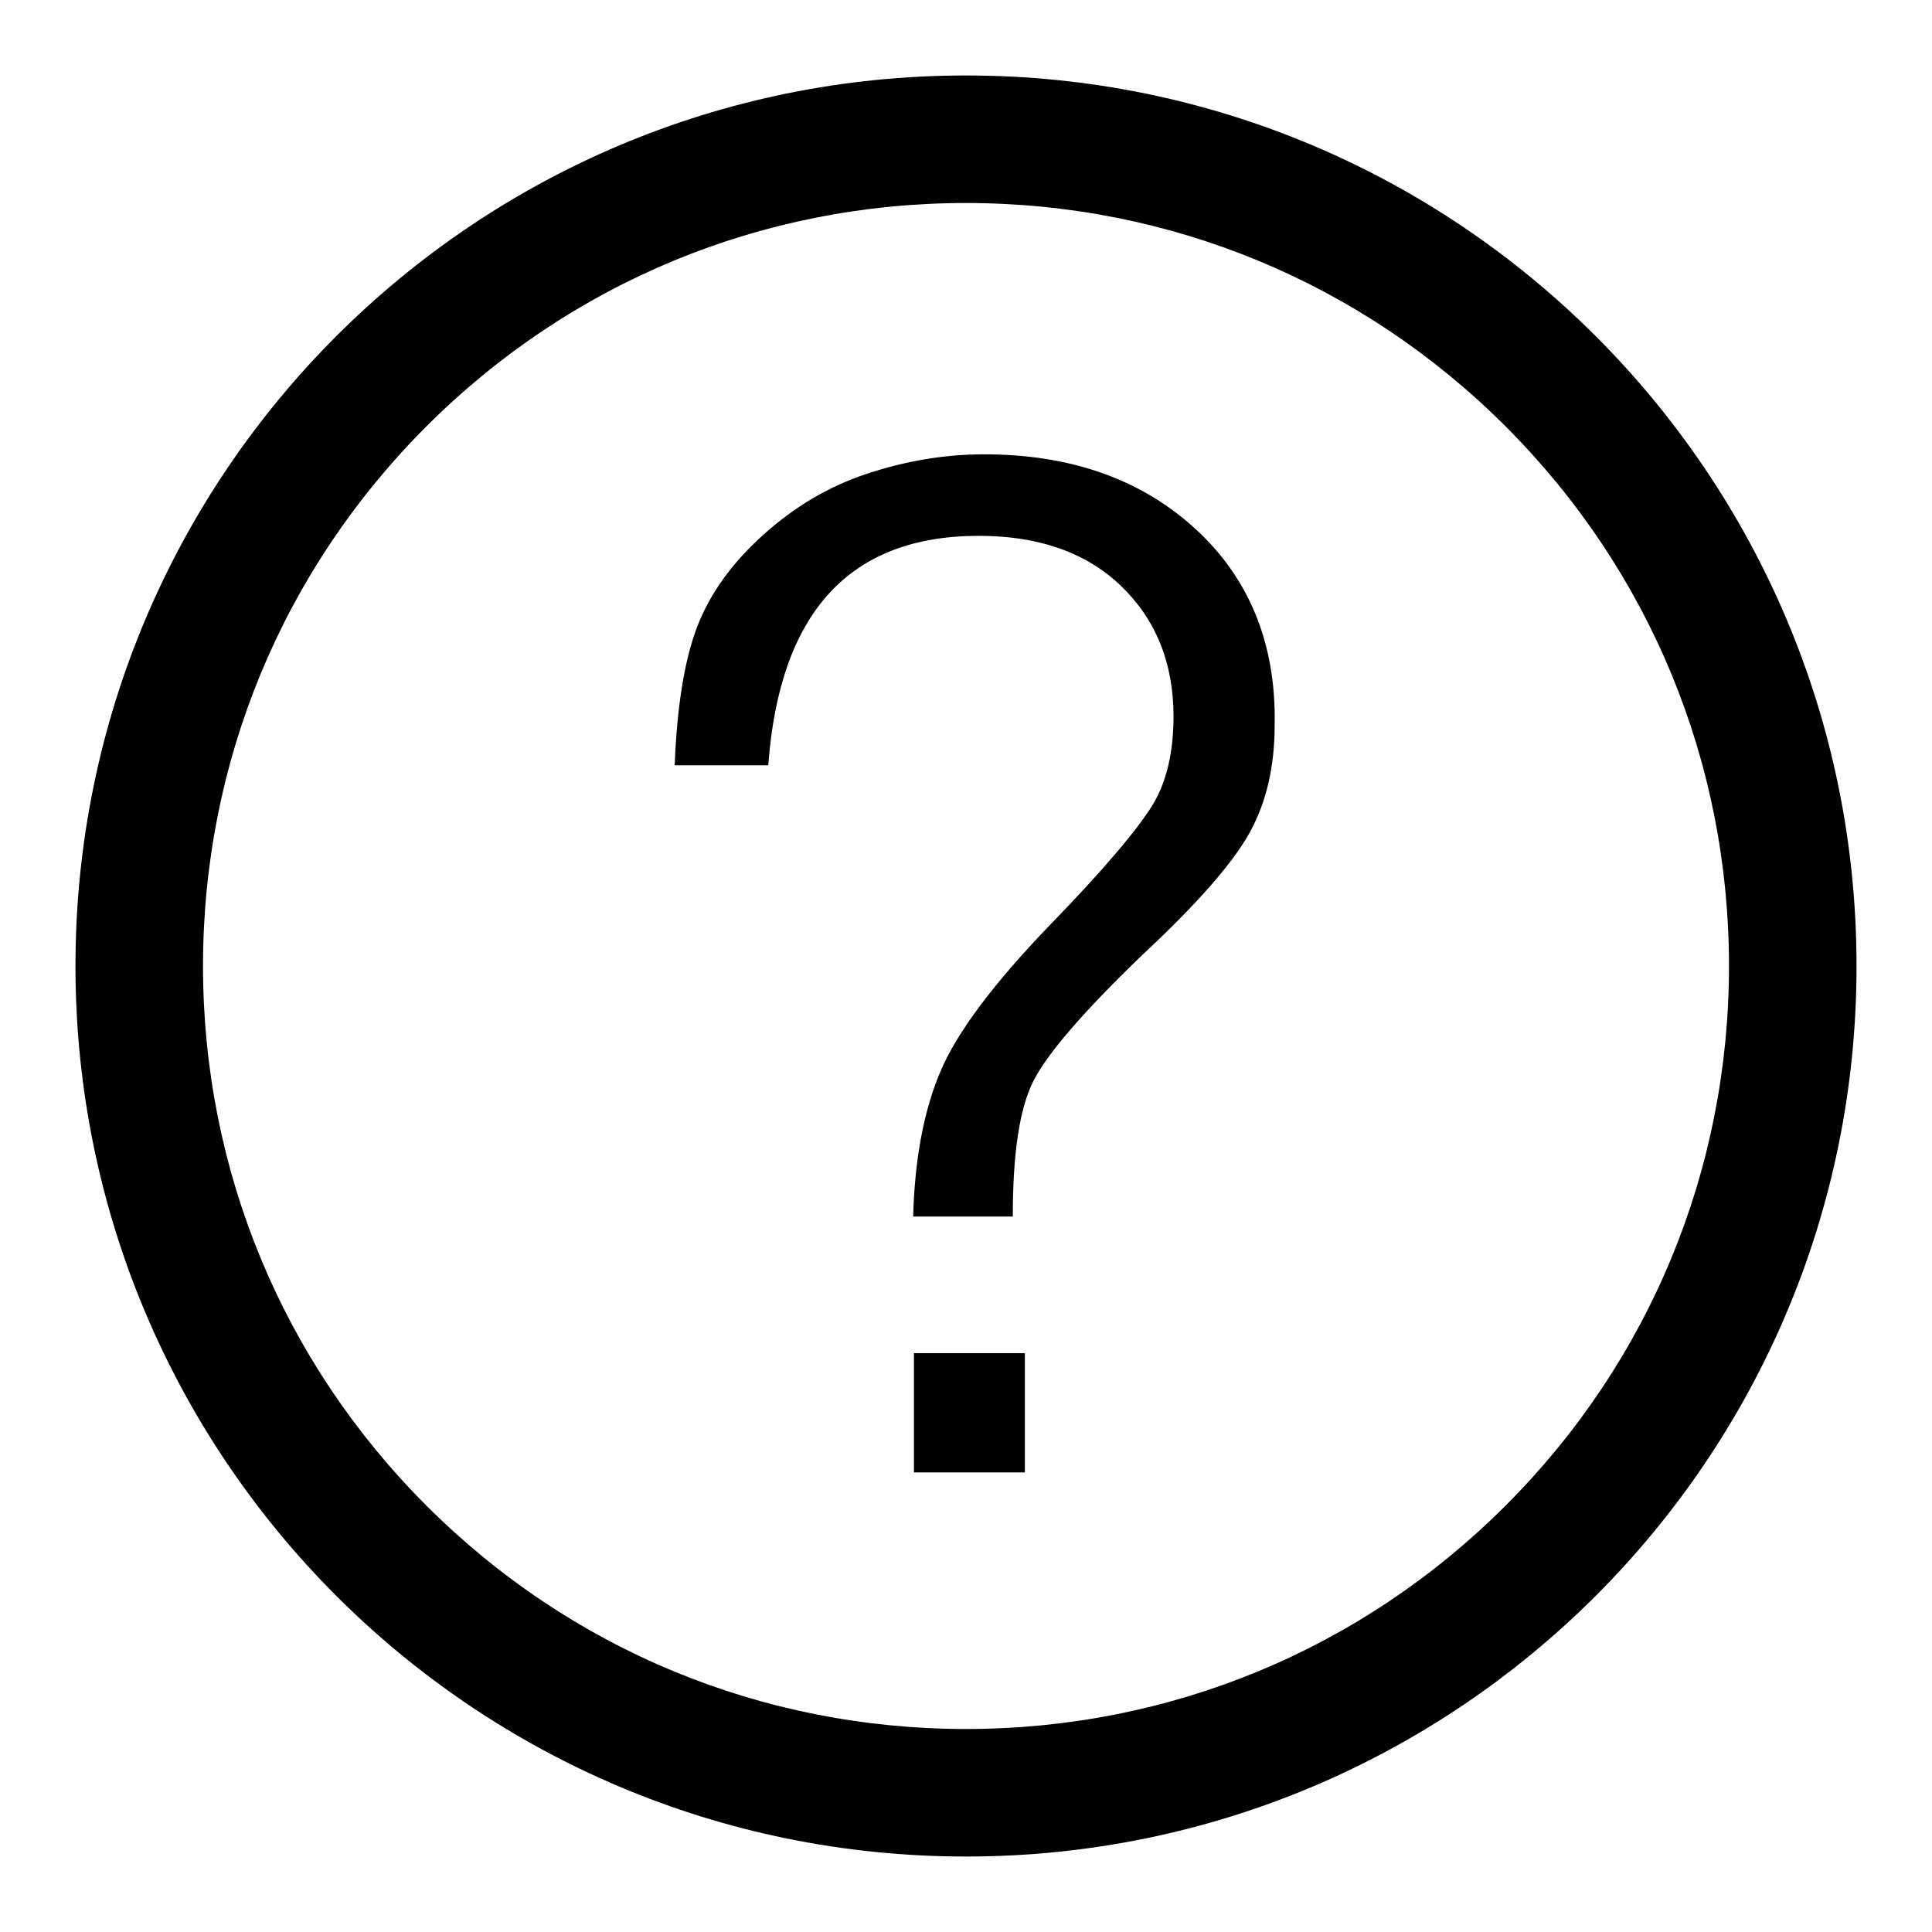 <?xml version="1.0" encoding="utf-8"?>
<!-- Svg Vector Icons : http://www.onlinewebfonts.com/icon -->
<!DOCTYPE svg PUBLIC "-//W3C//DTD SVG 1.1//EN" "http://www.w3.org/Graphics/SVG/1.1/DTD/svg11.dtd">
<svg version="1.1" xmlns="http://www.w3.org/2000/svg" xmlns:xlink="http://www.w3.org/1999/xlink" x="0px" y="0px" viewBox="0 0 256 256" enable-background="new 0 0 256 256" xml:space="preserve">
<g><g><path fill="#000000" d="M128,10C62.8,10,10,62.8,10,128c0,65.2,52.8,118,118,118c65.2,0,118-52.8,118-118C246,62.8,193.2,10,128,10z M199.5,199.5c-19.1,19.1-44.5,29.6-71.5,29.6s-52.4-10.5-71.5-29.6C37.4,180.4,26.9,155,26.9,128s10.5-52.4,29.6-71.5C75.6,37.4,101,26.9,128,26.9s52.4,10.5,71.5,29.6c19.1,19.1,29.6,44.5,29.6,71.5S218.6,180.4,199.5,199.5z"/><path fill="#000000" d="M121.1,179.3h14.7v15.8h-14.7V179.3L121.1,179.3z"/><path fill="#000000" d="M158.2,69.9c-7.2-6.5-16.5-9.7-27.8-9.7c-5.3,0-10.5,0.9-15.6,2.6s-9.6,4.4-13.7,8.1c-4.1,3.7-7,7.7-8.7,12.1c-1.7,4.4-2.7,10.6-3,18.4h12.4c1.5-20.3,10.8-30.4,27.9-30.4c7.9,0,14.2,2.2,18.8,6.6c4.6,4.4,7,10.2,7,17.3c0,4.7-0.9,8.7-2.8,11.8s-6.4,8.5-13.8,16.1c-7.3,7.6-12.1,14-14.3,19.2c-2.2,5.2-3.4,11.6-3.6,19.2h13.2c0-8.4,0.9-14.3,2.7-17.9c1.8-3.6,6.6-9.2,14.5-16.8c7.3-6.8,12-12.2,14.2-16.2c2.2-4,3.3-8.7,3.3-14.3C169.1,85.1,165.4,76.4,158.2,69.9z"/></g></g>
</svg>